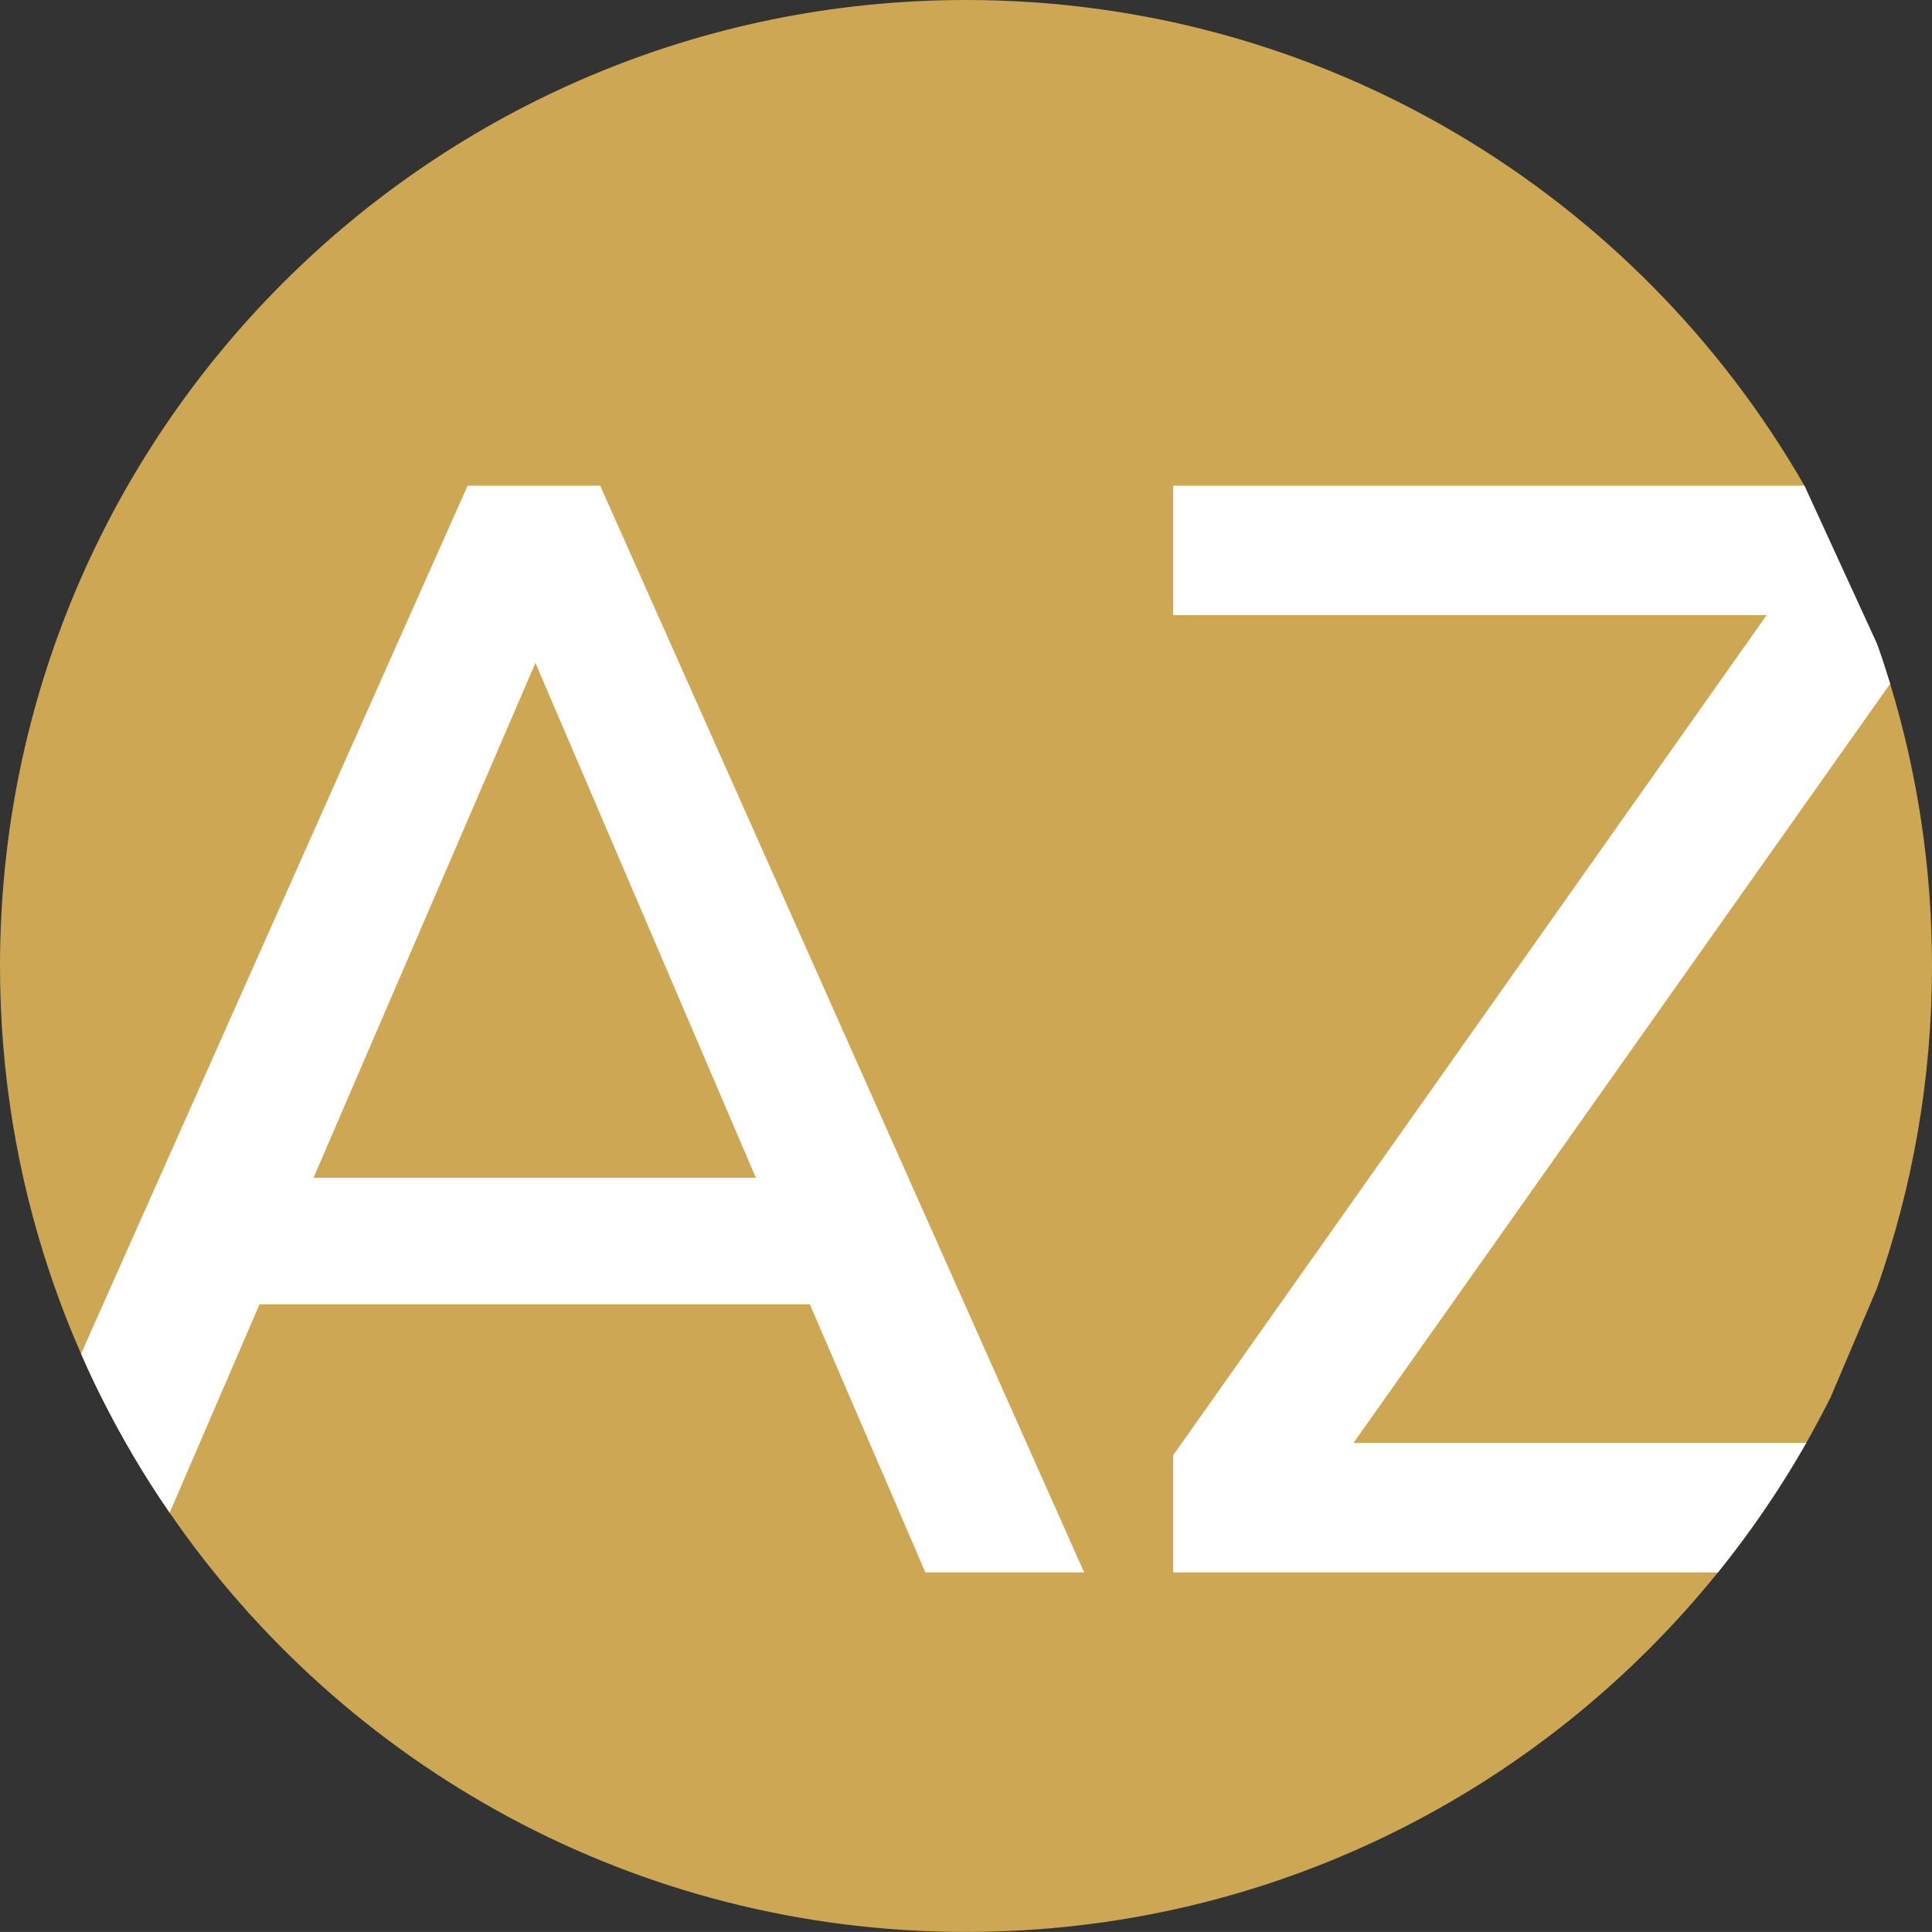 <?xml version="1.0" encoding="UTF-8"?>
<svg id="Layer_2" data-name="Layer 2" xmlns="http://www.w3.org/2000/svg" viewBox="0 0 287.65 287.64">
  <rect x="0" y="0" width="287.65" height="287.64" fill="#333333" stroke="none"/>
  <defs>
    <style>
      .cls-1 {
        fill: #fff;
      }

      .cls-2 {
        fill: #cea754;
      }
    </style>
  </defs>
  <g id="Layer_1-2" data-name="Layer 1">
    <g>
      <polygon class="cls-2" points="79.79 91.34 42.65 178.7 116.93 178.7 79.79 91.34"/>
      <path class="cls-2" d="M281.42,101.8c-.61-1.98-1.25-3.95-1.94-5.89l-10.83-23.6C243.83,29.1,197.23,0,143.83,0,64.4,0,0,64.39,0,143.82c0,15.97,2.6,31.33,7.41,45.68,1.37,4.1,2.93,8.12,4.66,12.05,.95,2.2,1.97,4.36,3.04,6.5,2.99,5.97,6.38,11.71,10.15,17.18,25.92,37.7,69.36,62.41,118.57,62.41,45.23,0,85.58-20.88,111.94-53.52,4.89-6.05,9.29-12.5,13.16-19.29,1.26-2.23,2.47-4.49,3.62-6.78l6.88-16.18c5.32-15.03,8.22-31.2,8.22-48.05,0-14.62-2.18-28.72-6.23-42.02ZM46.68,175.36l7.15-16.6h-13.48l27.72-64.31,6.72,15.69,4.93-11.44,32.82,76.66H46.68Z"/>
      <g>
        <path class="cls-1" d="M89.36,72.31h-19.74L12.07,201.55c.95,2.2,1.97,4.36,3.04,6.5,2.99,5.97,6.38,11.71,10.15,17.18l13.38-31.04H120.57l17.21,39.93h23.64L89.36,72.31Zm-42.68,103.05l7.15-16.6,20.96-48.62,4.93-11.44,32.82,76.66H46.68Z"/>
        <path class="cls-1" d="M281.42,101.8c-.61-1.98-1.25-3.95-1.94-5.89l-10.83-23.6h-93.98v19.28h88.36l-88.36,125.08v17.45h81.1c4.89-6.05,9.29-12.5,13.16-19.29h-67.41l79.9-113.03Z"/>
      </g>
    </g>
  </g>
</svg>